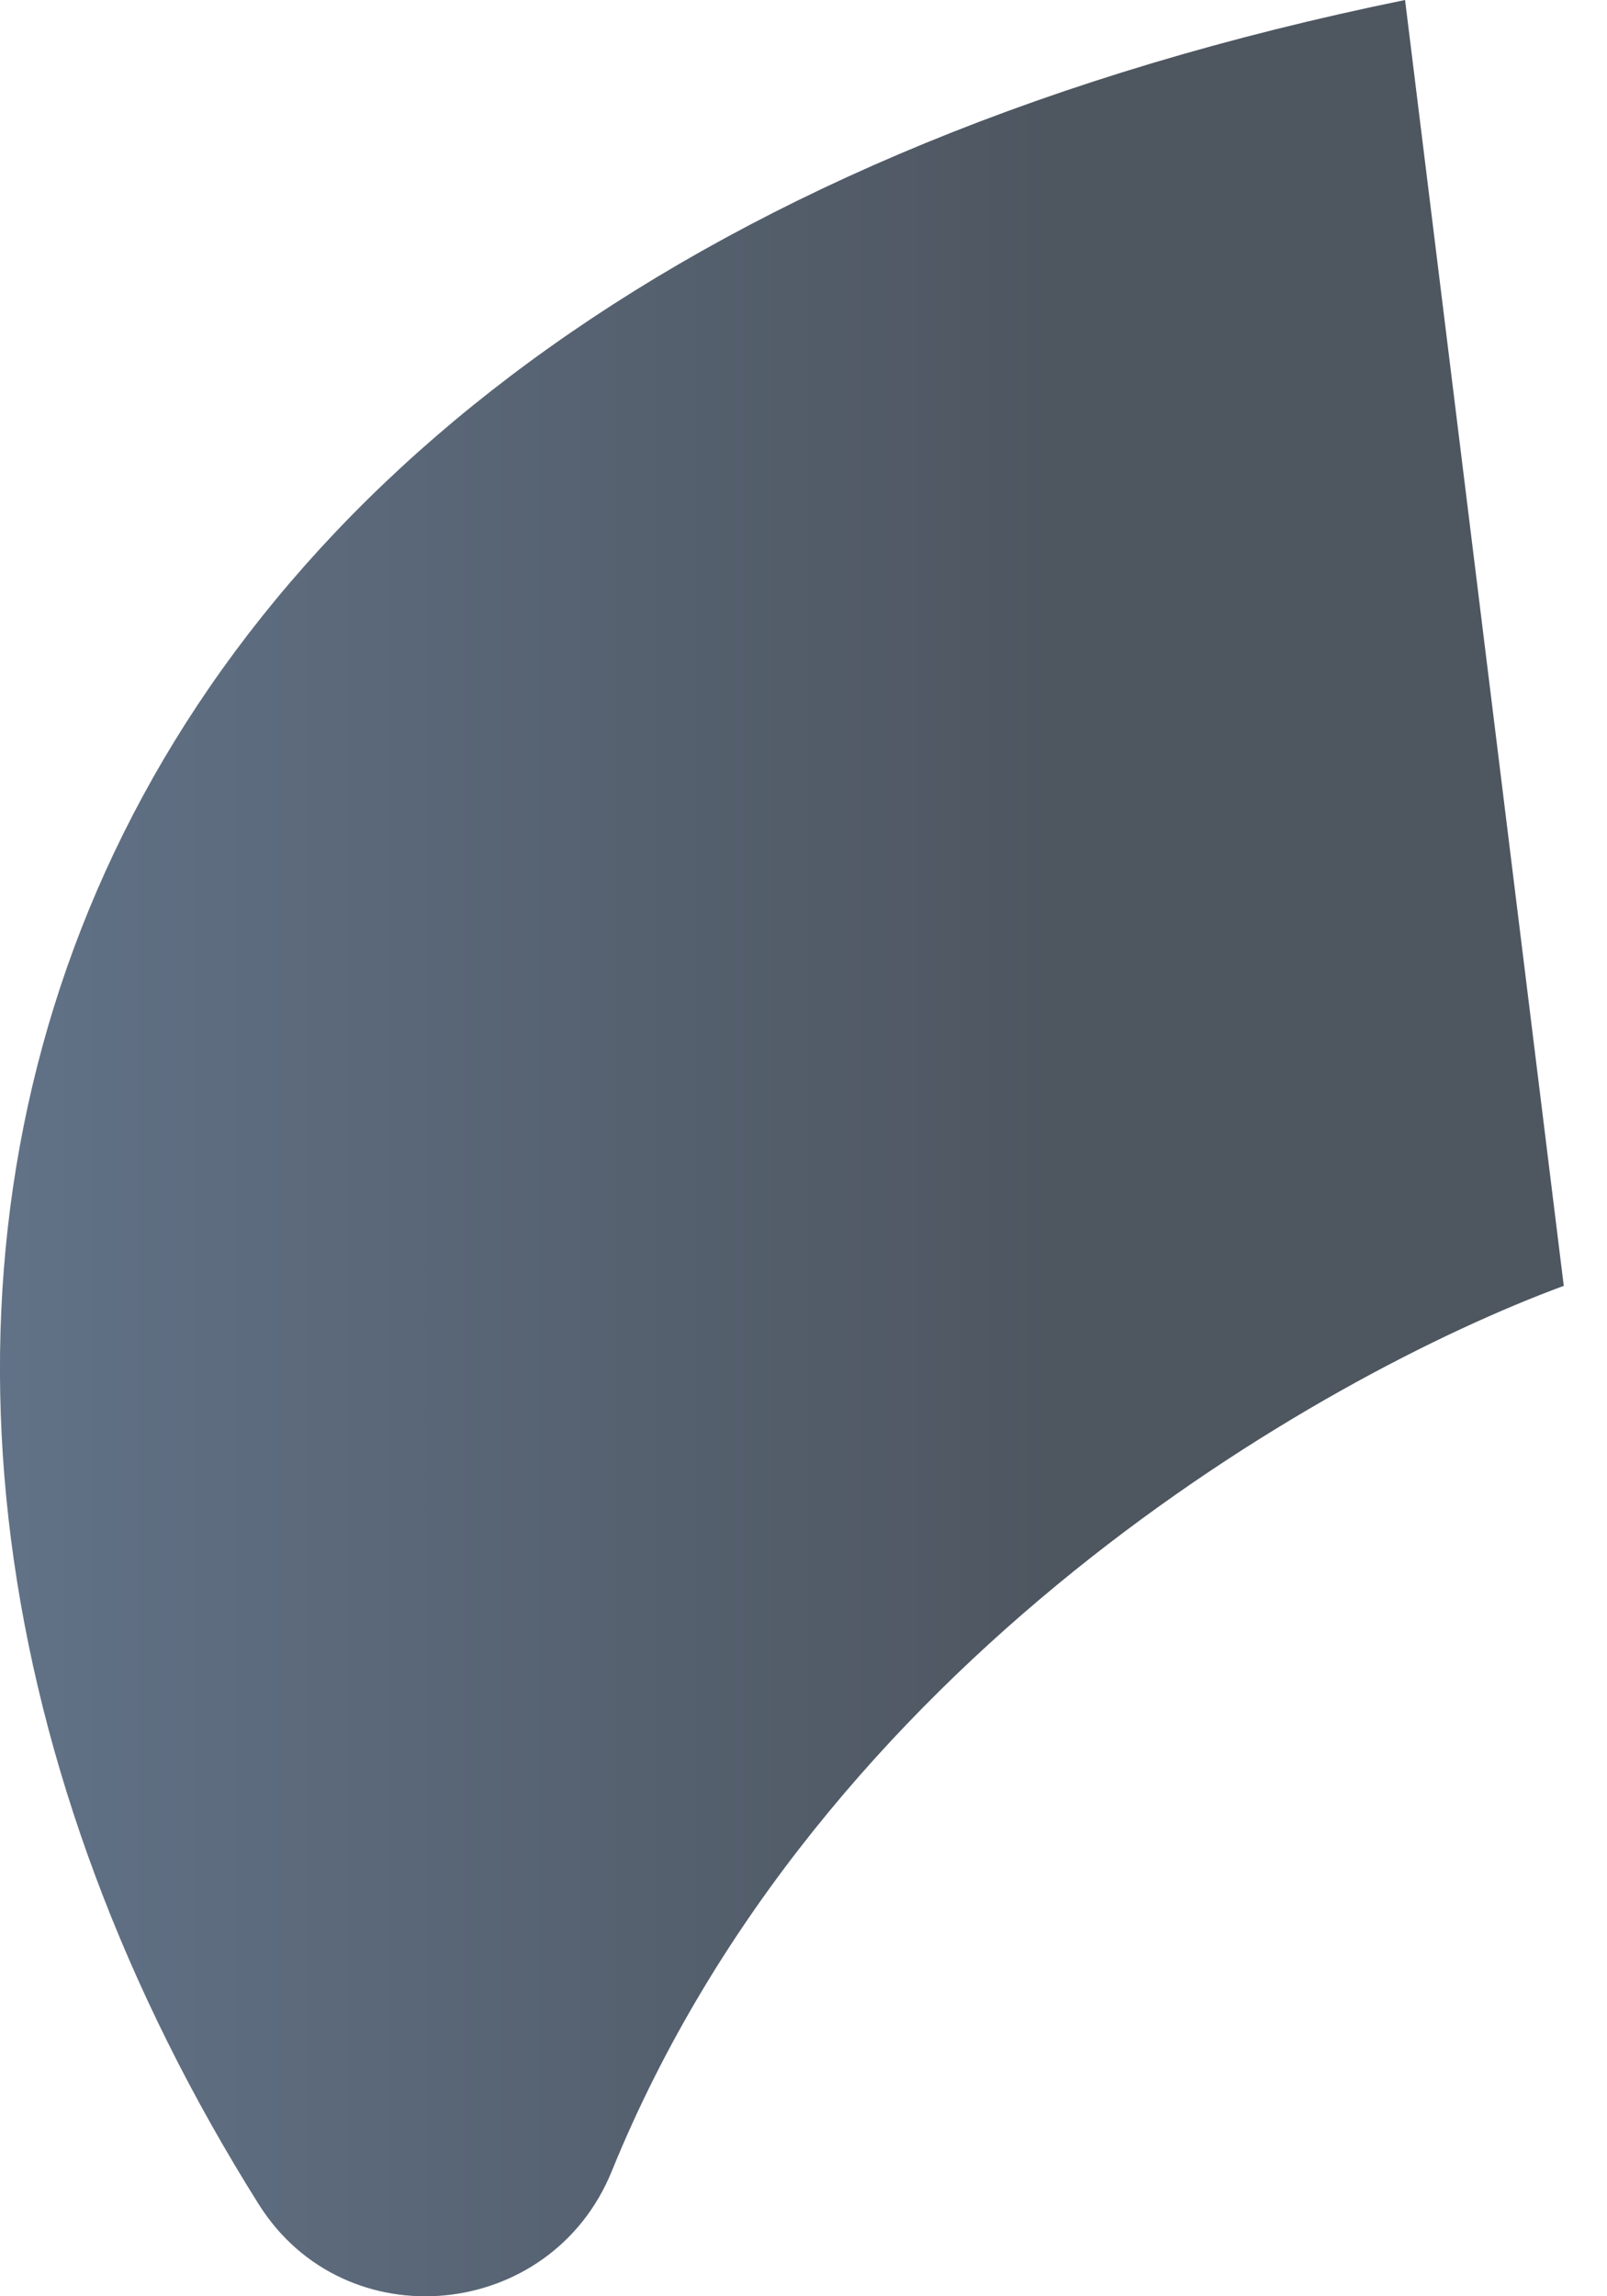 <?xml version="1.0" encoding="UTF-8"?> <svg xmlns="http://www.w3.org/2000/svg" width="21" height="30" viewBox="0 0 21 30" fill="none"> <path d="M20.435 16.799C17.233 17.982 10.703 21.707 7.994 28.367C7.197 30.326 4.507 30.588 3.381 28.798C-3.647 17.617 -0.215 3.795 18.361 0L20.435 16.799Z" fill="url(#paint0_linear)"></path> <defs> <linearGradient id="paint0_linear" x1="13.819" y1="15" x2="-2.197" y2="15" gradientUnits="userSpaceOnUse"> <stop stop-color="#4E5660"></stop> <stop offset="1" stop-color="#64768D"></stop> </linearGradient> </defs> </svg> 